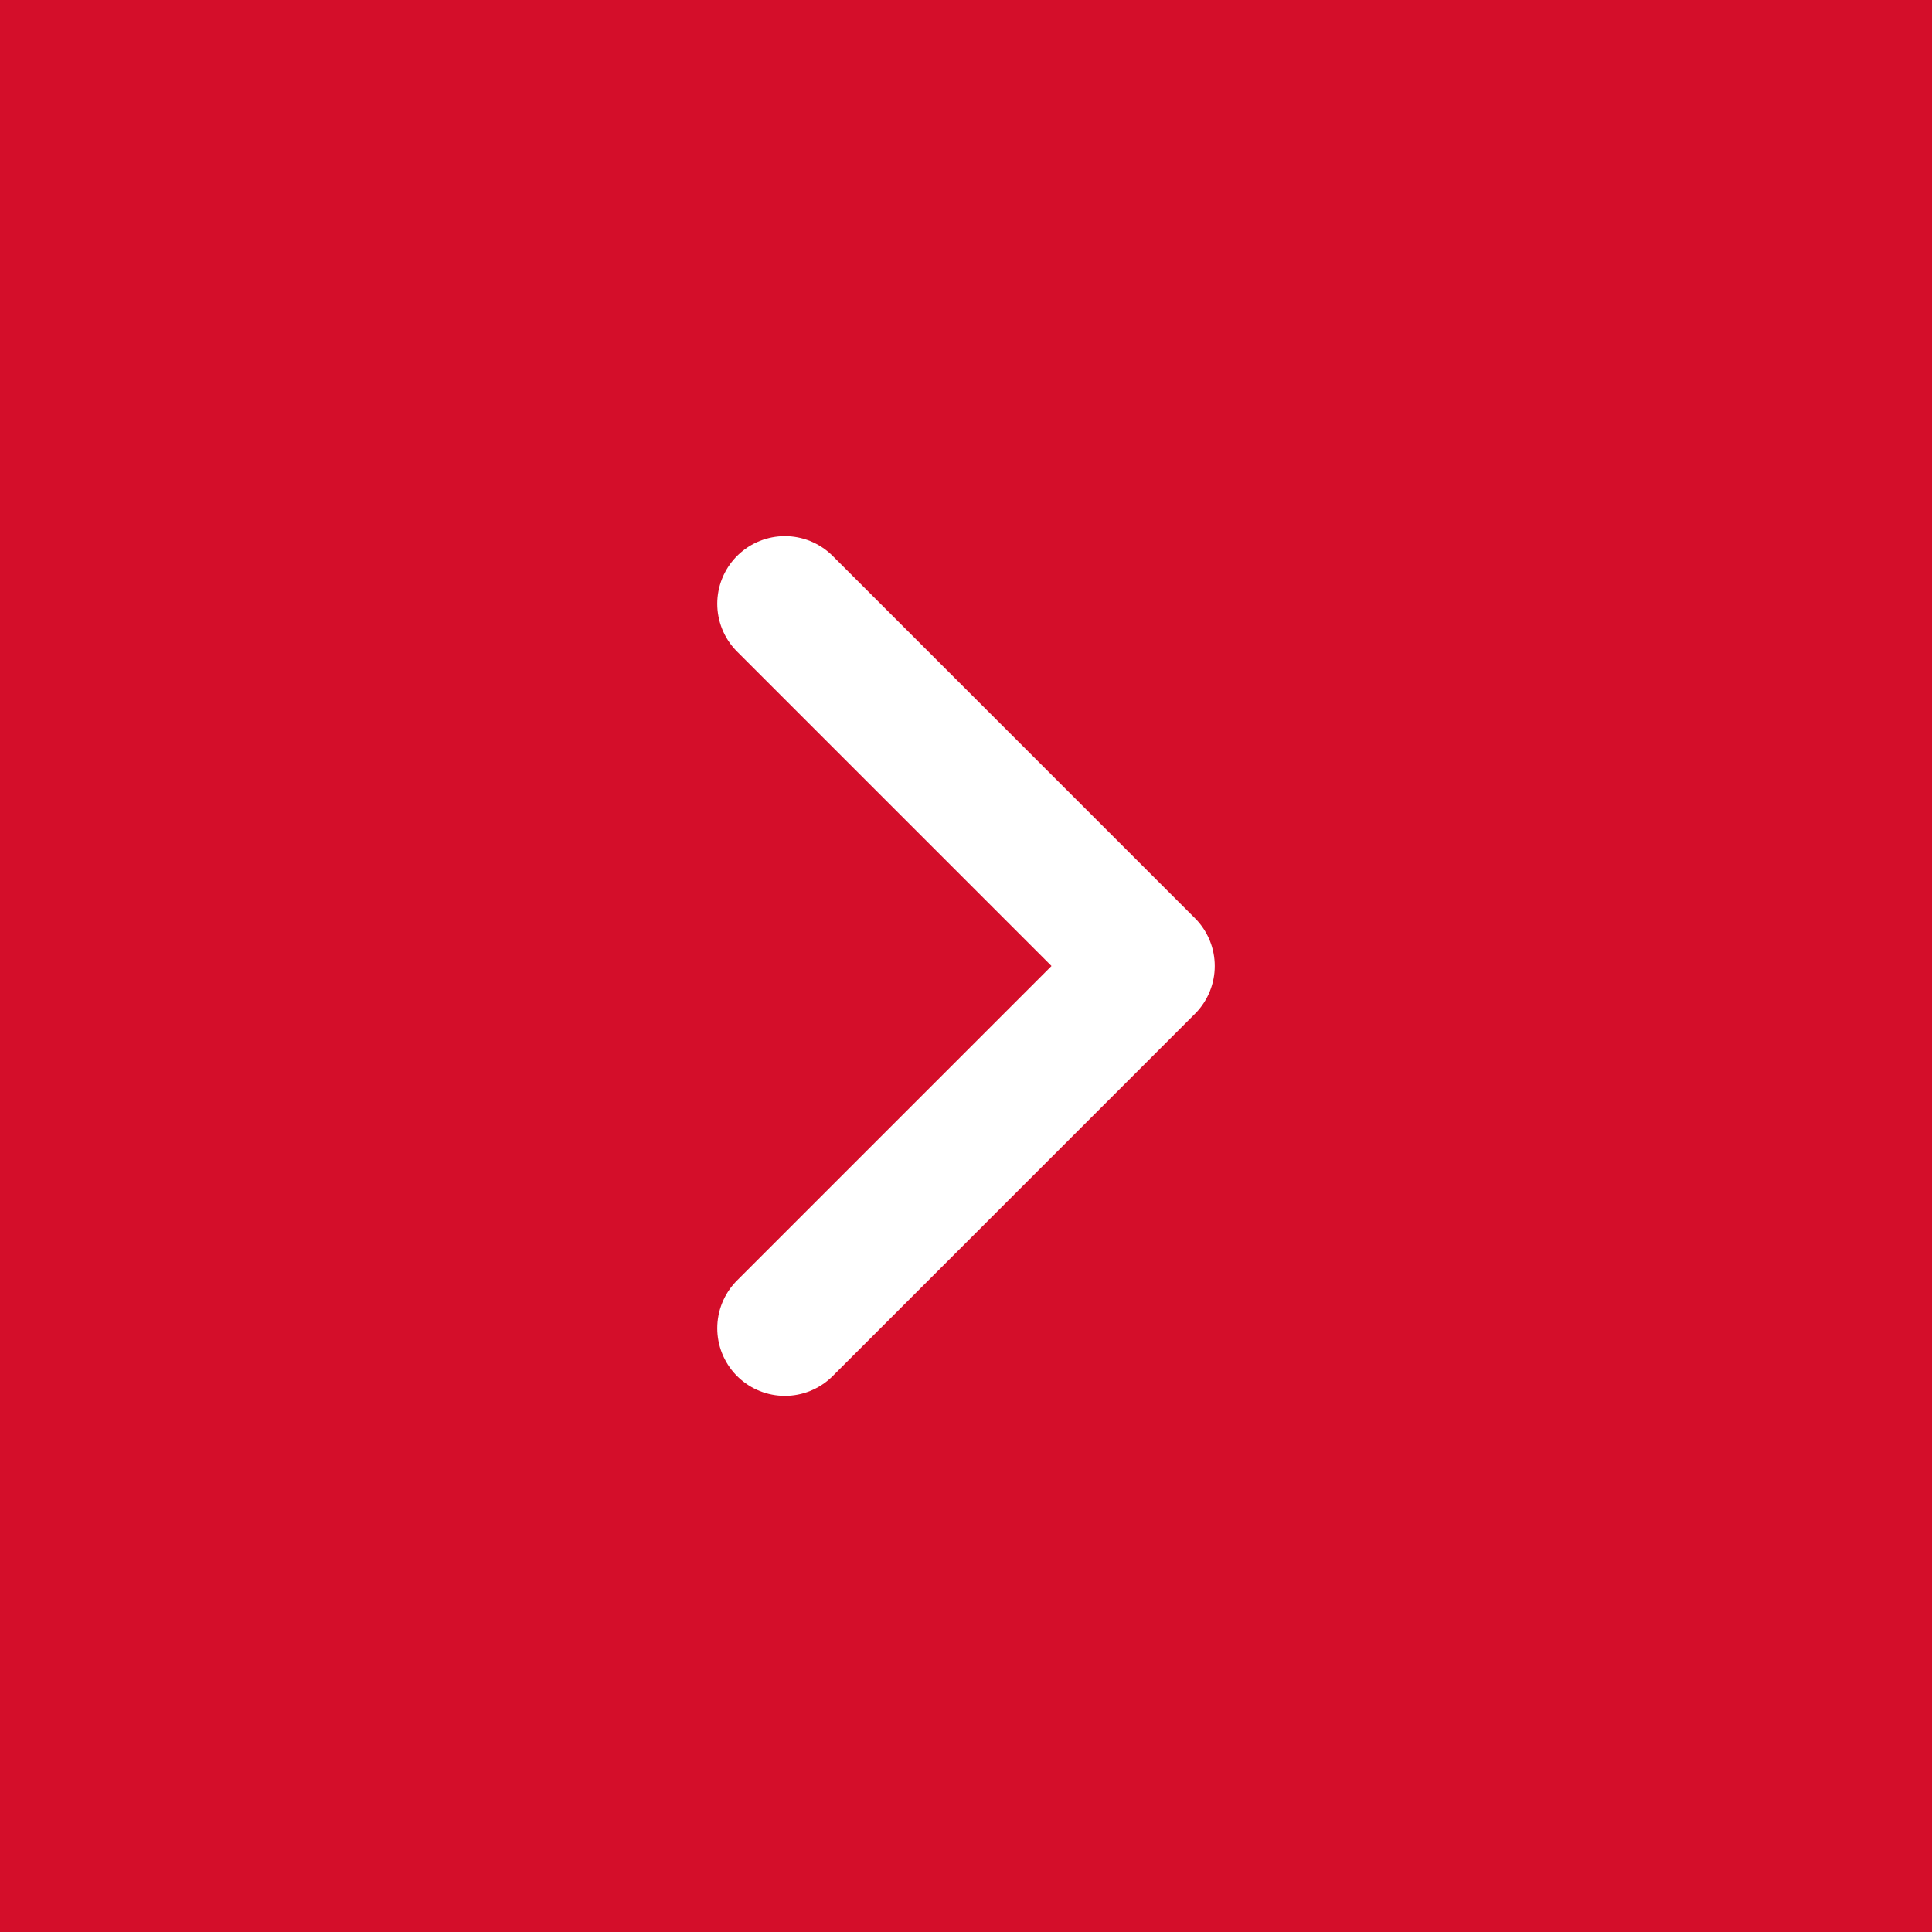 <?xml version="1.0" encoding="UTF-8"?> <svg xmlns="http://www.w3.org/2000/svg" width="40" height="40" viewBox="0 0 40 40" fill="none"><rect width="40" height="40" fill="#D40E2A"></rect><path d="M16.25 27.5L23.75 20L16.25 12.5" stroke="white" stroke-width="2.8" stroke-linecap="round" stroke-linejoin="round"></path></svg> 